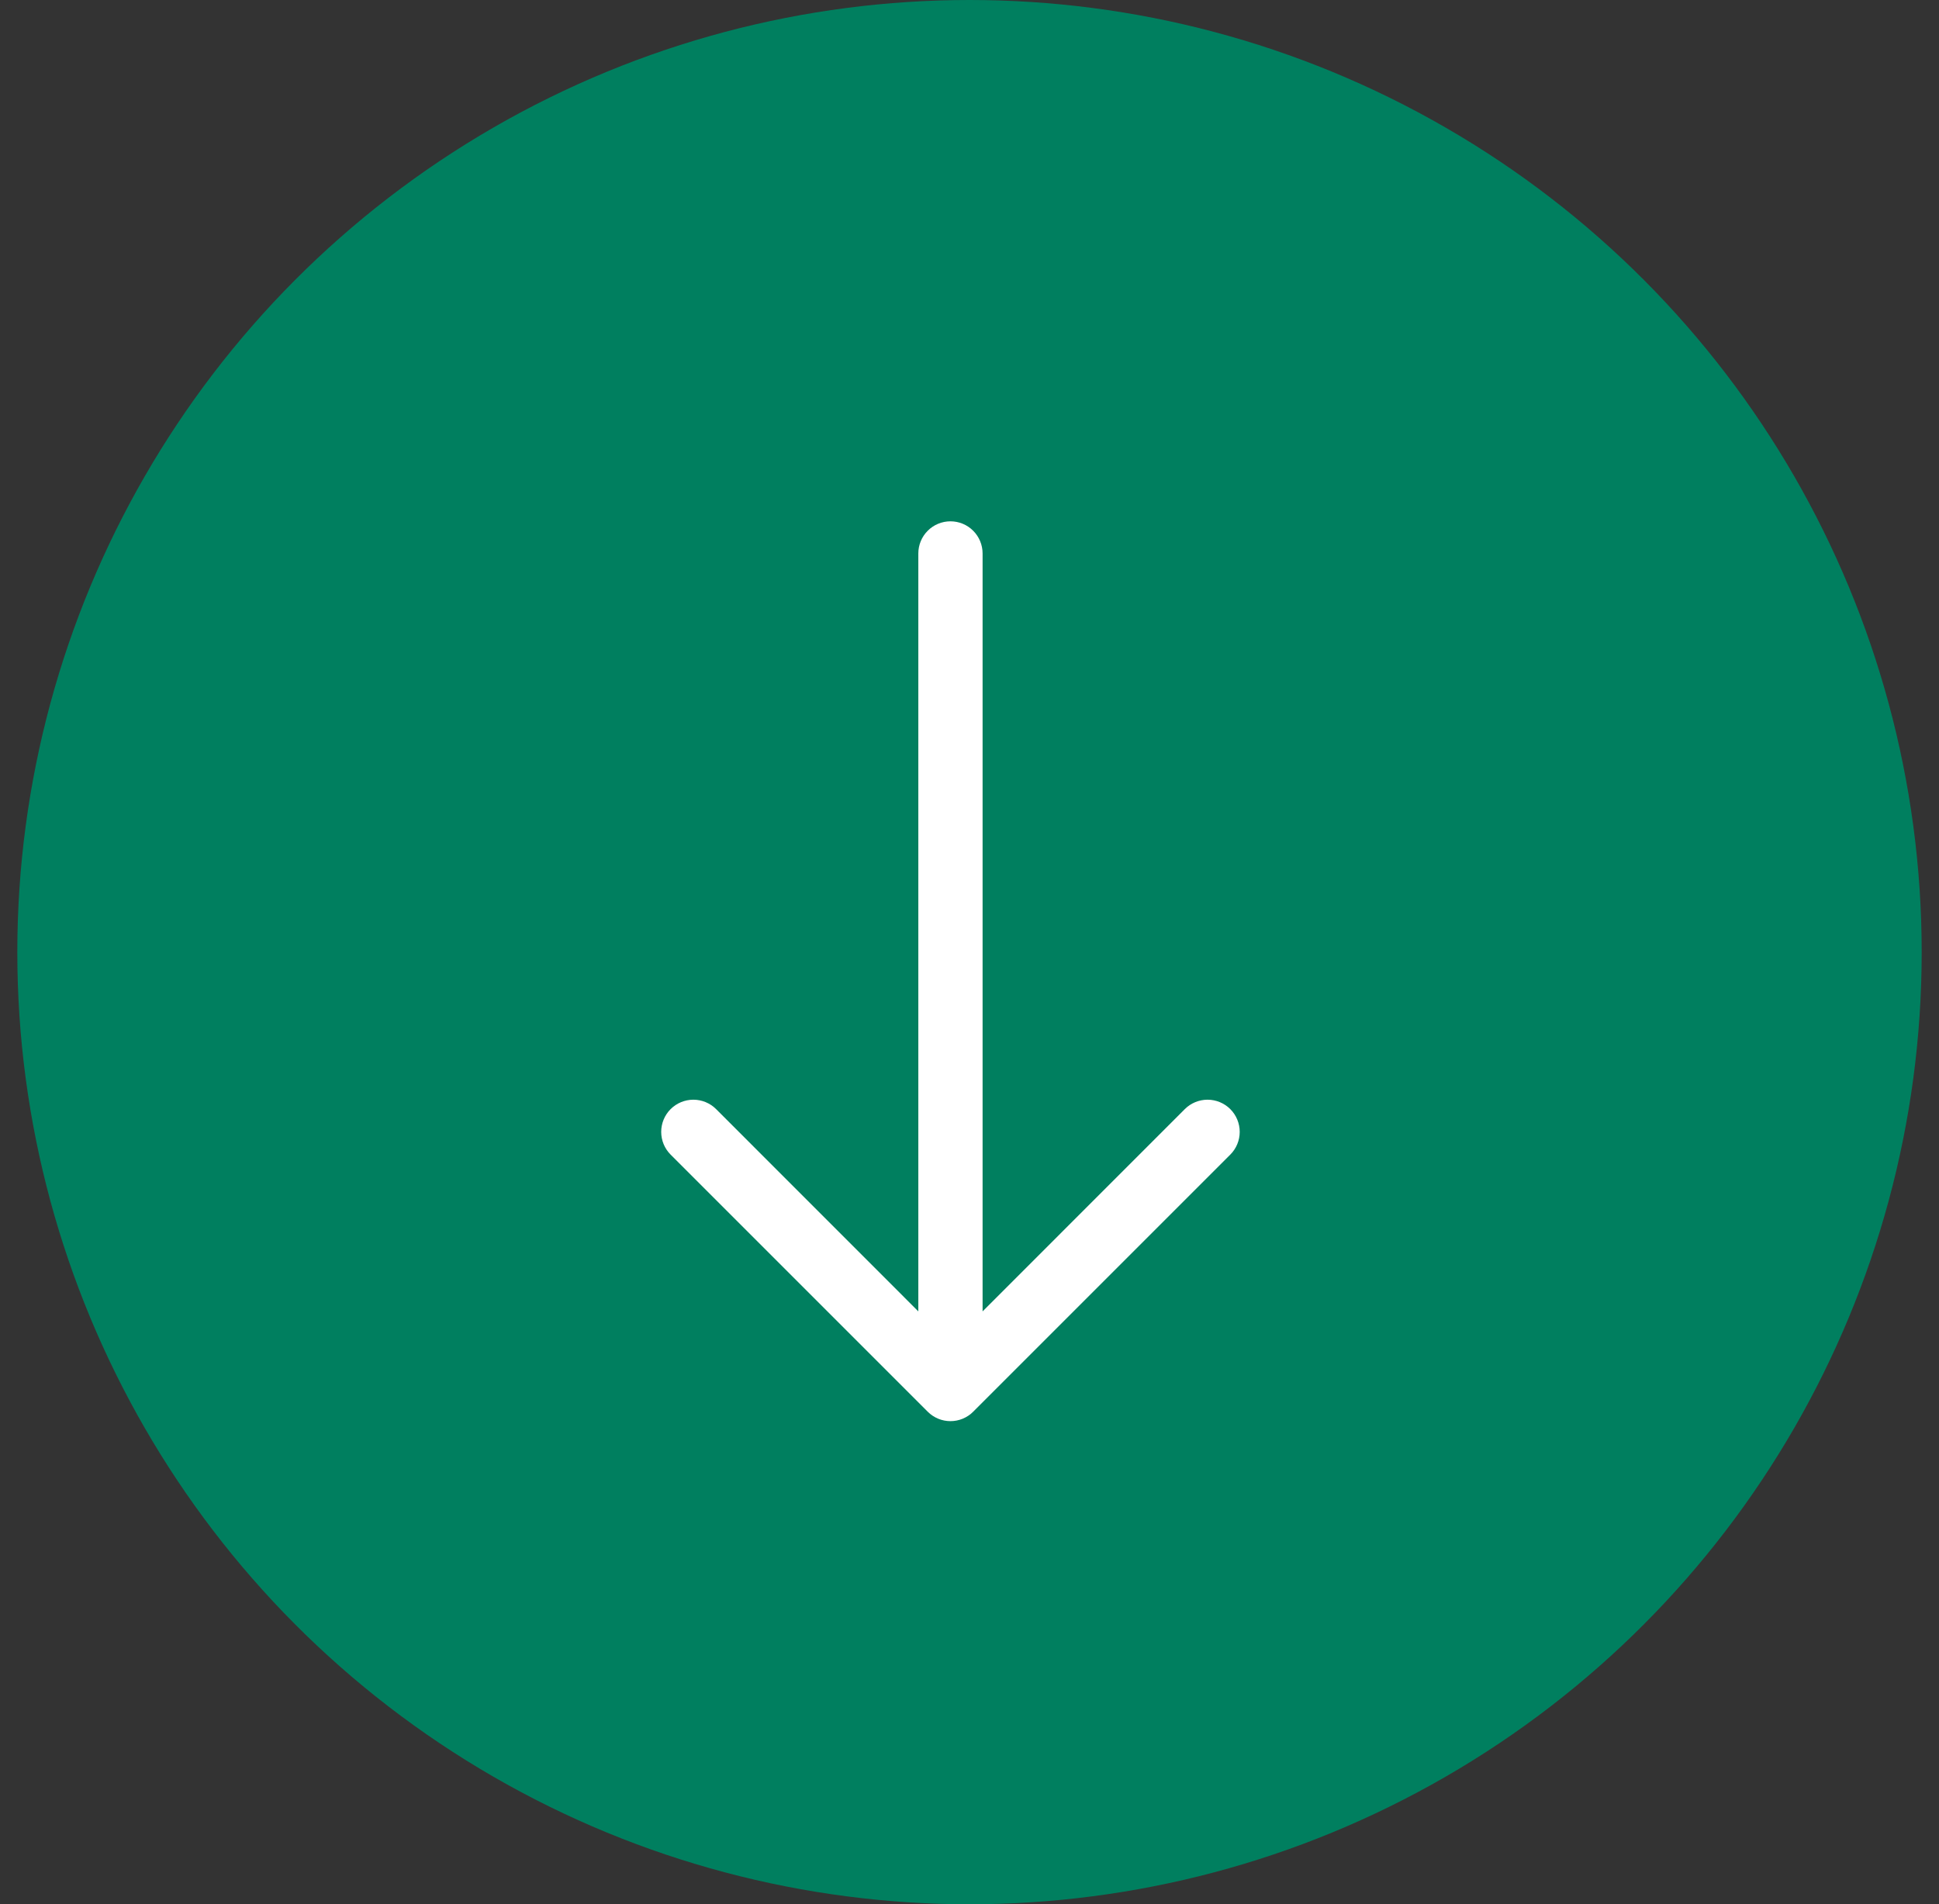 <svg xmlns="http://www.w3.org/2000/svg" width="56" height="55" viewBox="0 0 56 55" fill="none"><rect x="0" y="0" width="56" height="55" fill="#333333" stroke="none"/><circle cx="28" cy="27.5" r="27.5" fill="#007F5F"></circle><path fill-rule="evenodd" clip-rule="evenodd" d="M27.45 15.057C27.696 15.057 27.932 15.154 28.106 15.329C28.28 15.502 28.378 15.739 28.378 15.985V37.876L34.218 32.034C34.392 31.86 34.629 31.762 34.875 31.762C35.121 31.762 35.358 31.86 35.532 32.034C35.706 32.208 35.804 32.445 35.804 32.691C35.804 32.938 35.706 33.174 35.532 33.348L28.107 40.773C28.021 40.86 27.919 40.928 27.806 40.975C27.693 41.022 27.572 41.046 27.45 41.046C27.328 41.046 27.207 41.022 27.094 40.975C26.982 40.928 26.879 40.86 26.793 40.773L19.368 33.348C19.194 33.174 19.096 32.938 19.096 32.691C19.096 32.445 19.194 32.208 19.368 32.034C19.542 31.86 19.779 31.762 20.025 31.762C20.271 31.762 20.508 31.86 20.682 32.034L26.522 37.876V15.985C26.522 15.739 26.62 15.502 26.794 15.329C26.968 15.154 27.204 15.057 27.45 15.057V15.057Z" fill="white"></path></svg>